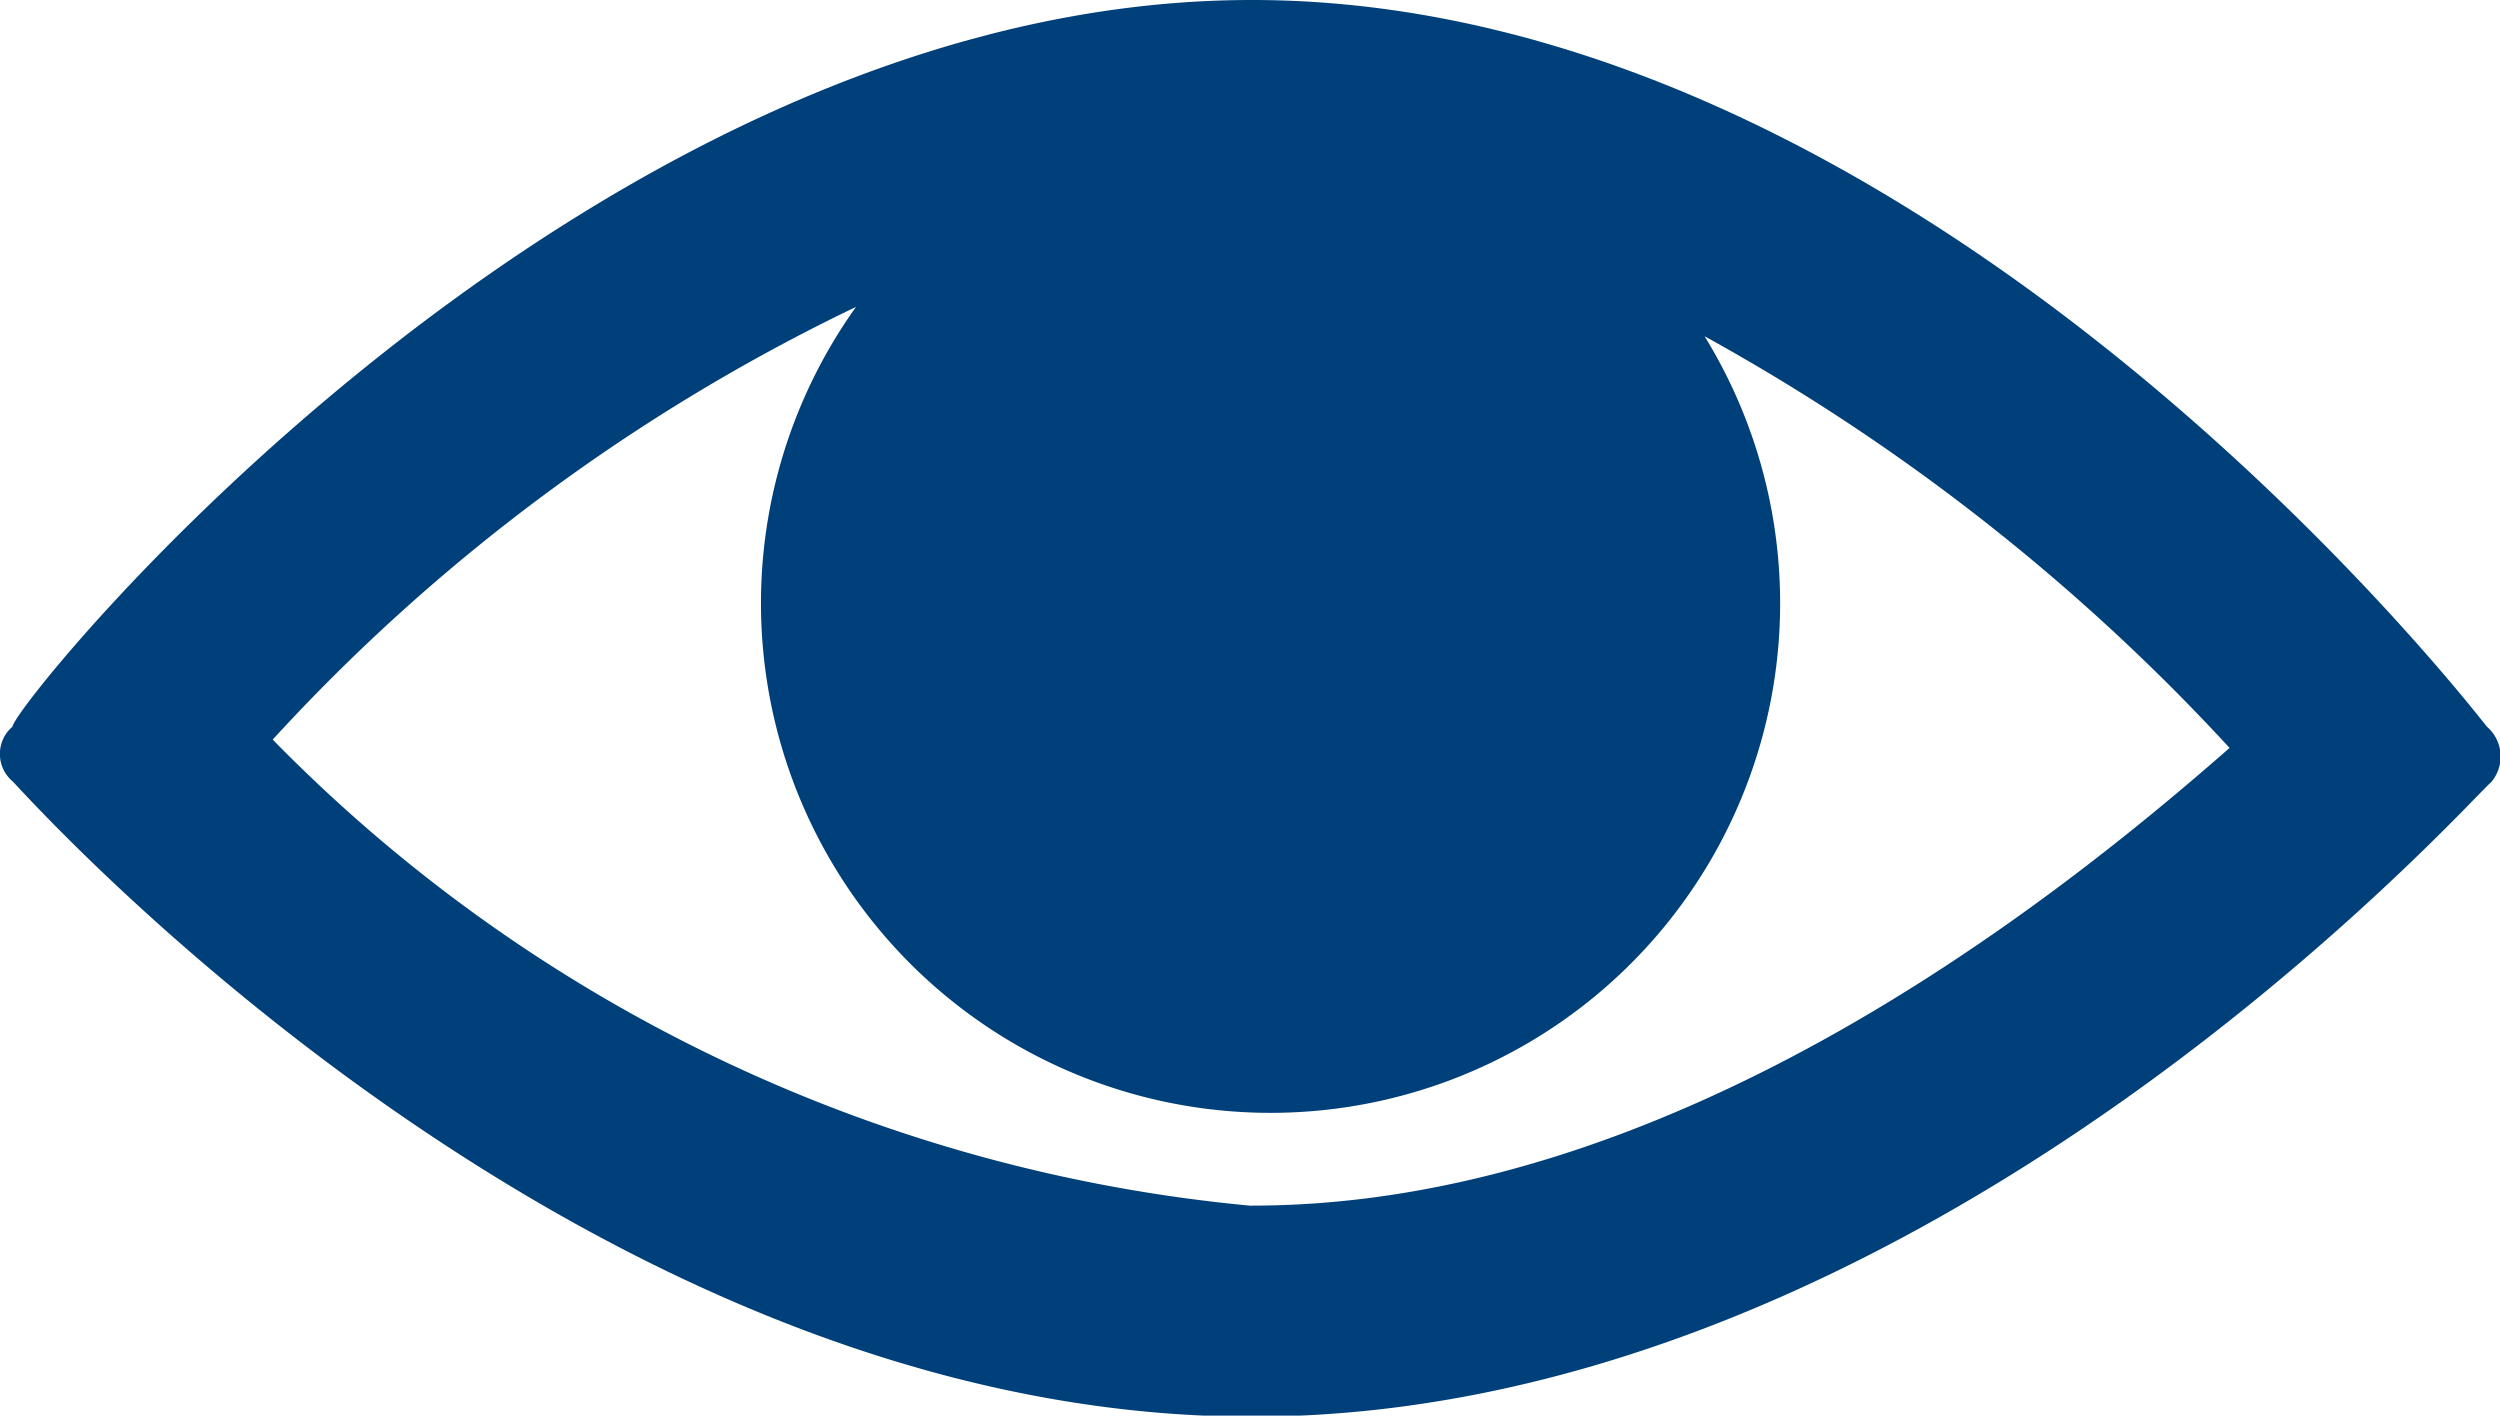 <svg xmlns="http://www.w3.org/2000/svg" viewBox="0 0 12 6.795">
  <defs>
    <style>
      .cls-1 {
        fill: #00407a;
      }
    </style>
  </defs>
  <path id="Pfad_2150" data-name="Pfad 2150" class="cls-1" d="M11.937,3.488C11.856,3.387,9.235,0,6.009,0S.06,3.387.06,3.488a.172.172,0,0,0,0,.262C.141,3.831,2.783,6.8,6.009,6.8s5.847-2.964,5.948-3.045A.189.189,0,0,0,11.937,3.488Zm-5.928,2.3a7.549,7.549,0,0,1-4.7-2.238,9.173,9.173,0,0,1,2.8-2.077,2.446,2.446,0,1,0,4.073.141,9.965,9.965,0,0,1,2.52,1.976C9.779,4.4,7.985,5.787,6.009,5.787Z"/>
</svg>
